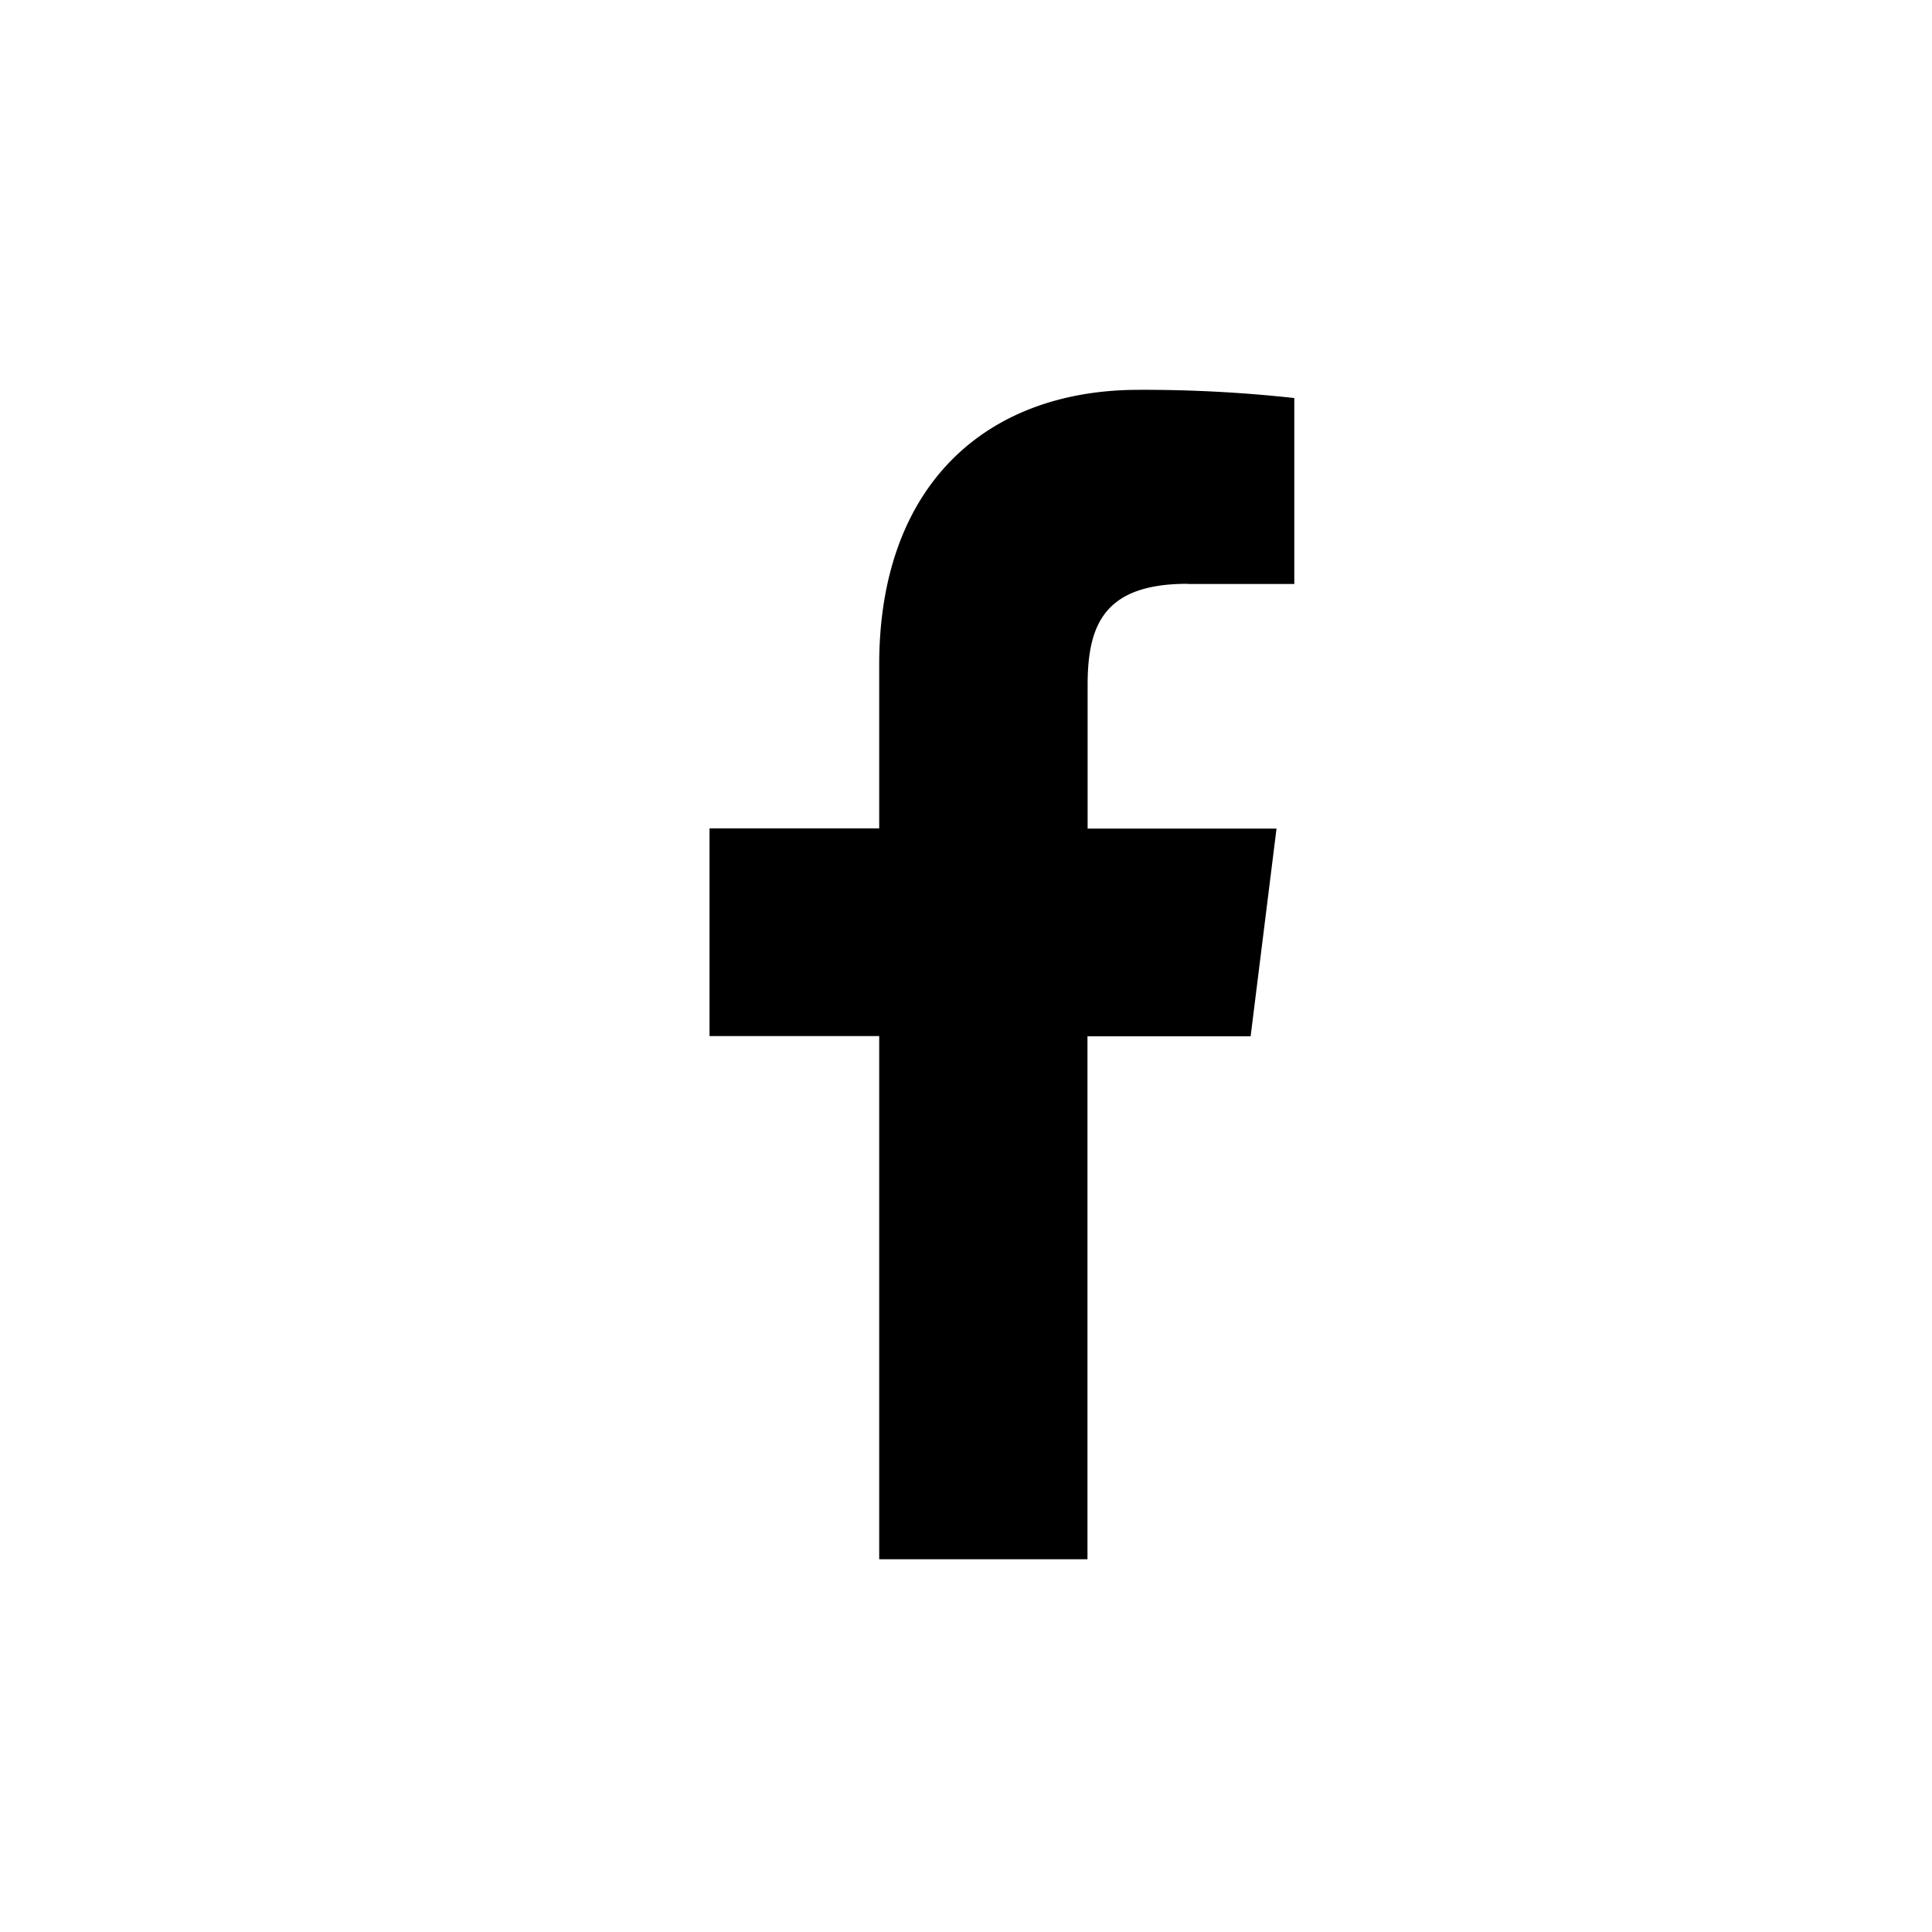<svg xmlns="http://www.w3.org/2000/svg" width="40" height="40" viewBox="0 0 40 40">
  <g id="Group_1560" data-name="Group 1560" transform="translate(0.475)">
    <rect id="Rectangle_1661" data-name="Rectangle 1661" width="40" height="40" transform="translate(-0.475)" fill="#fff"/>
    <path id="facebook" d="M16.084,4.02h2.21V.17A28.542,28.542,0,0,0,15.074,0C11.887,0,9.7,2,9.7,5.689V9.08H6.187v4.3H9.7V24.212h4.312V13.384H17.39l.536-4.3H14.015V6.116c0-1.244.336-2.1,2.069-2.1Z" transform="translate(8.028 8.071)"/>
  </g>
</svg>
